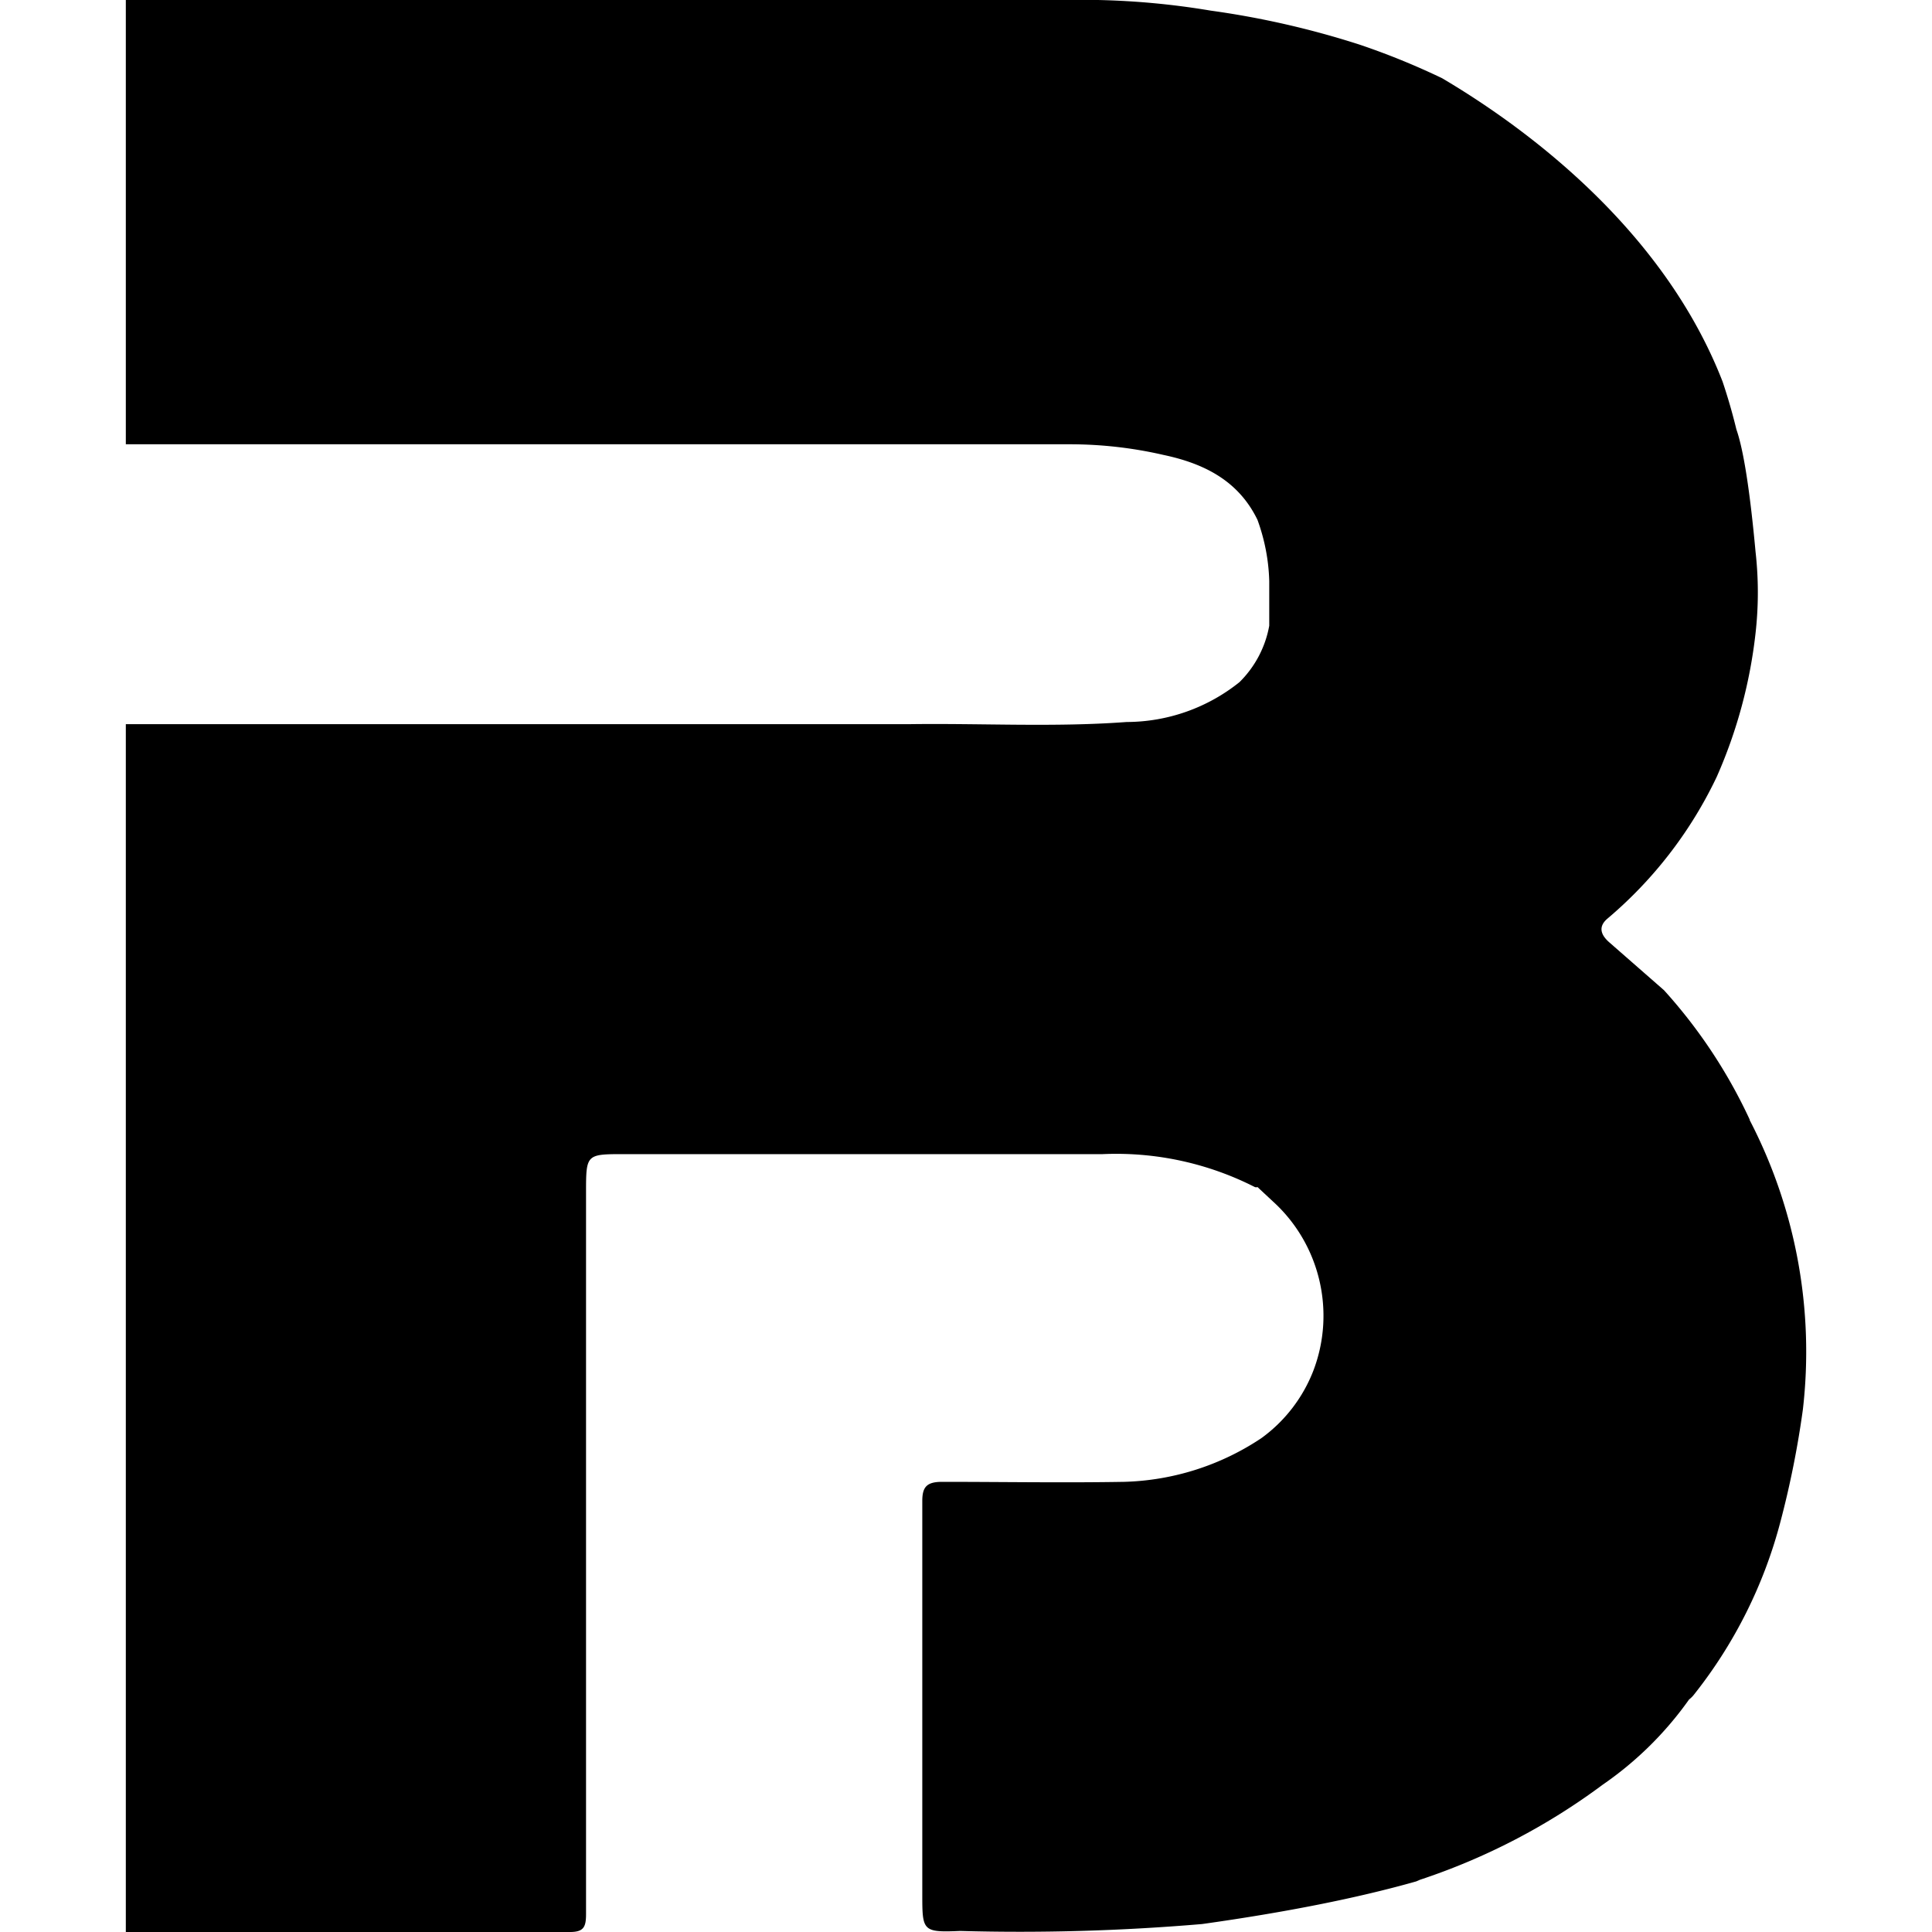 <svg role="img" viewBox="0 0 24 24" xmlns="http://www.w3.org/2000/svg"><title>Biome</title><path d="M21.735 13.907a6.408 6.408 0 0 0-1.064-1.606l-.68-.595c-.113-.099-.133-.198-.027-.291a5.26 5.26 0 0 0 1.362-1.765 6.075 6.075 0 0 0 .482-1.784 4.506 4.506 0 0 0 0-1.012c-.07-.762-.15-1.269-.238-1.52a7.111 7.111 0 0 0-.172-.595c-.727-1.87-2.399-3.126-3.483-3.767a9.077 9.077 0 0 0-1.024-.417A10.883 10.883 0 0 0 15.04.132 9.682 9.682 0 0 0 13.639 0H1.563v5.519h11.738c.388.001.773.045 1.151.132.502.106.932.318 1.169.807.089.244.139.5.146.76v.555a1.31 1.31 0 0 1-.37.701 2.249 2.249 0 0 1-1.402.495c-.898.067-1.804.014-2.71.027H1.563V24h5.519c.172 0 .198-.066.198-.225v-8.956c0-.482 0-.482.476-.482h5.942a3.798 3.798 0 0 1 1.89.409.047.047 0 0 0 .033 0l.192.179c.583.529.783 1.366.502 2.102-.13.336-.355.628-.647.839a3.223 3.223 0 0 1-1.706.542c-.753.013-1.507 0-2.26 0-.192 0-.245.066-.245.238v4.878c0 .463 0 .483.47.463a26.706 26.706 0 0 0 3.007-.086c1.04-.146 1.926-.322 2.657-.529a.638.638 0 0 0 .046-.02 8.014 8.014 0 0 0 2.274-1.183 4.303 4.303 0 0 0 1.071-1.057.35.35 0 0 0 .066-.067 5.826 5.826 0 0 0 1.071-2.148c.12-.456.213-.92.277-1.388a6.246 6.246 0 0 0-.661-3.595v-.007Z"/></svg>